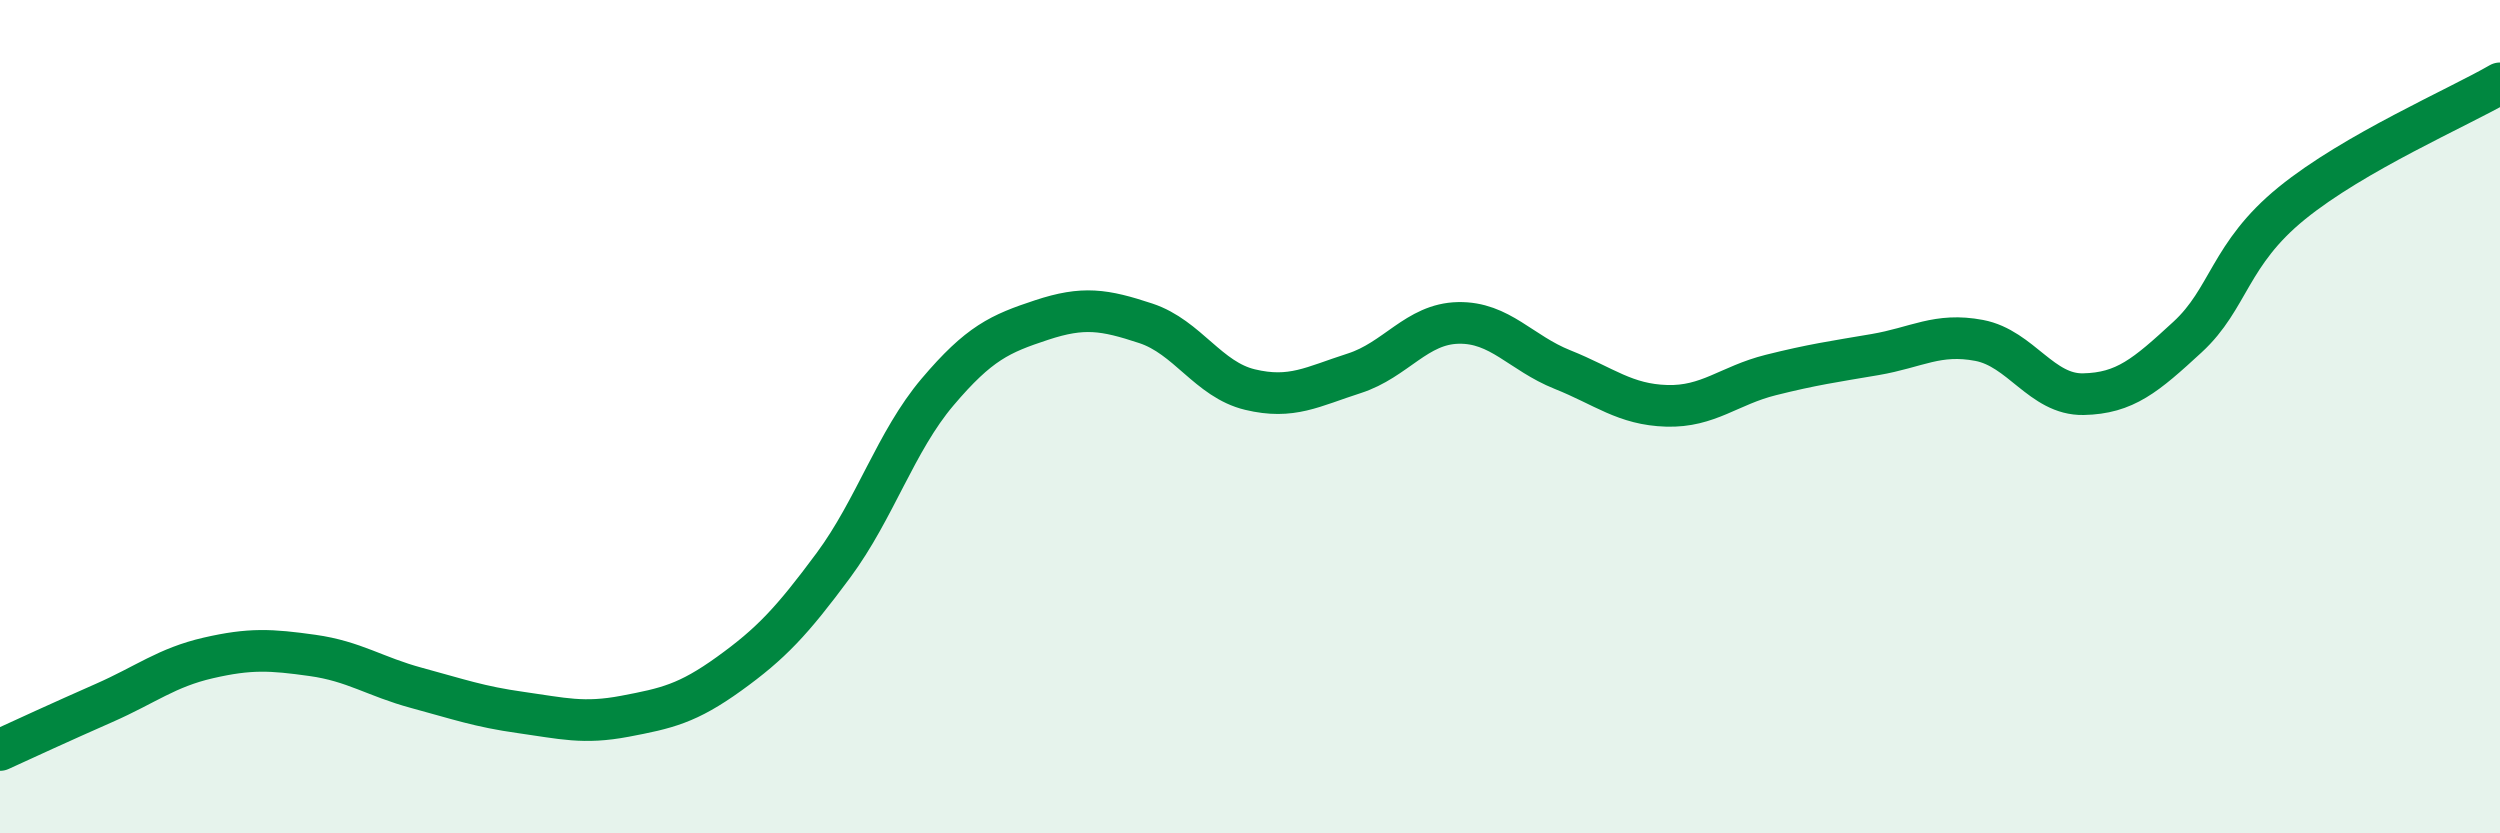 
    <svg width="60" height="20" viewBox="0 0 60 20" xmlns="http://www.w3.org/2000/svg">
      <path
        d="M 0,18 C 0.5,17.77 1.5,17.31 2.5,16.87 C 3.5,16.43 4,16.02 5,15.79 C 6,15.56 6.5,15.59 7.5,15.73 C 8.5,15.87 9,16.24 10,16.51 C 11,16.78 11.5,16.96 12.5,17.1 C 13.5,17.24 14,17.38 15,17.19 C 16,17 16.5,16.89 17.5,16.17 C 18.5,15.45 19,14.92 20,13.57 C 21,12.22 21.5,10.59 22.5,9.41 C 23.5,8.23 24,8.01 25,7.68 C 26,7.35 26.5,7.43 27.5,7.76 C 28.5,8.09 29,9.11 30,9.35 C 31,9.59 31.5,9.28 32.5,8.96 C 33.5,8.64 34,7.77 35,7.75 C 36,7.73 36.5,8.47 37.5,8.87 C 38.5,9.27 39,9.71 40,9.74 C 41,9.77 41.5,9.25 42.5,9 C 43.5,8.75 44,8.68 45,8.51 C 46,8.34 46.5,7.98 47.5,8.17 C 48.5,8.36 49,9.48 50,9.46 C 51,9.44 51.5,9.01 52.5,8.09 C 53.5,7.17 53.5,6.1 55,4.88 C 56.5,3.66 59,2.58 60,2L60 20L0 20Z"
        fill="#008740"
        opacity="0.1"
        stroke-linecap="round"
        stroke-linejoin="round"
      />
      <path
        d="M 0,18 C 0.5,17.77 1.5,17.31 2.5,16.87 C 3.5,16.43 4,16.02 5,15.79 C 6,15.56 6.5,15.59 7.5,15.73 C 8.5,15.87 9,16.24 10,16.51 C 11,16.78 11.5,16.96 12.5,17.1 C 13.5,17.24 14,17.38 15,17.19 C 16,17 16.5,16.89 17.5,16.17 C 18.5,15.45 19,14.92 20,13.57 C 21,12.22 21.5,10.59 22.5,9.41 C 23.5,8.23 24,8.01 25,7.68 C 26,7.35 26.5,7.43 27.5,7.76 C 28.5,8.09 29,9.11 30,9.35 C 31,9.59 31.5,9.28 32.5,8.96 C 33.5,8.64 34,7.77 35,7.75 C 36,7.73 36.5,8.47 37.5,8.87 C 38.5,9.27 39,9.71 40,9.74 C 41,9.77 41.5,9.25 42.5,9 C 43.5,8.75 44,8.68 45,8.51 C 46,8.34 46.5,7.98 47.5,8.17 C 48.5,8.36 49,9.48 50,9.46 C 51,9.44 51.5,9.01 52.5,8.09 C 53.5,7.17 53.5,6.1 55,4.88 C 56.5,3.66 59,2.58 60,2"
        stroke="#008740"
        stroke-width="1"
        fill="none"
        stroke-linecap="round"
        stroke-linejoin="round"
      />
    </svg>
  